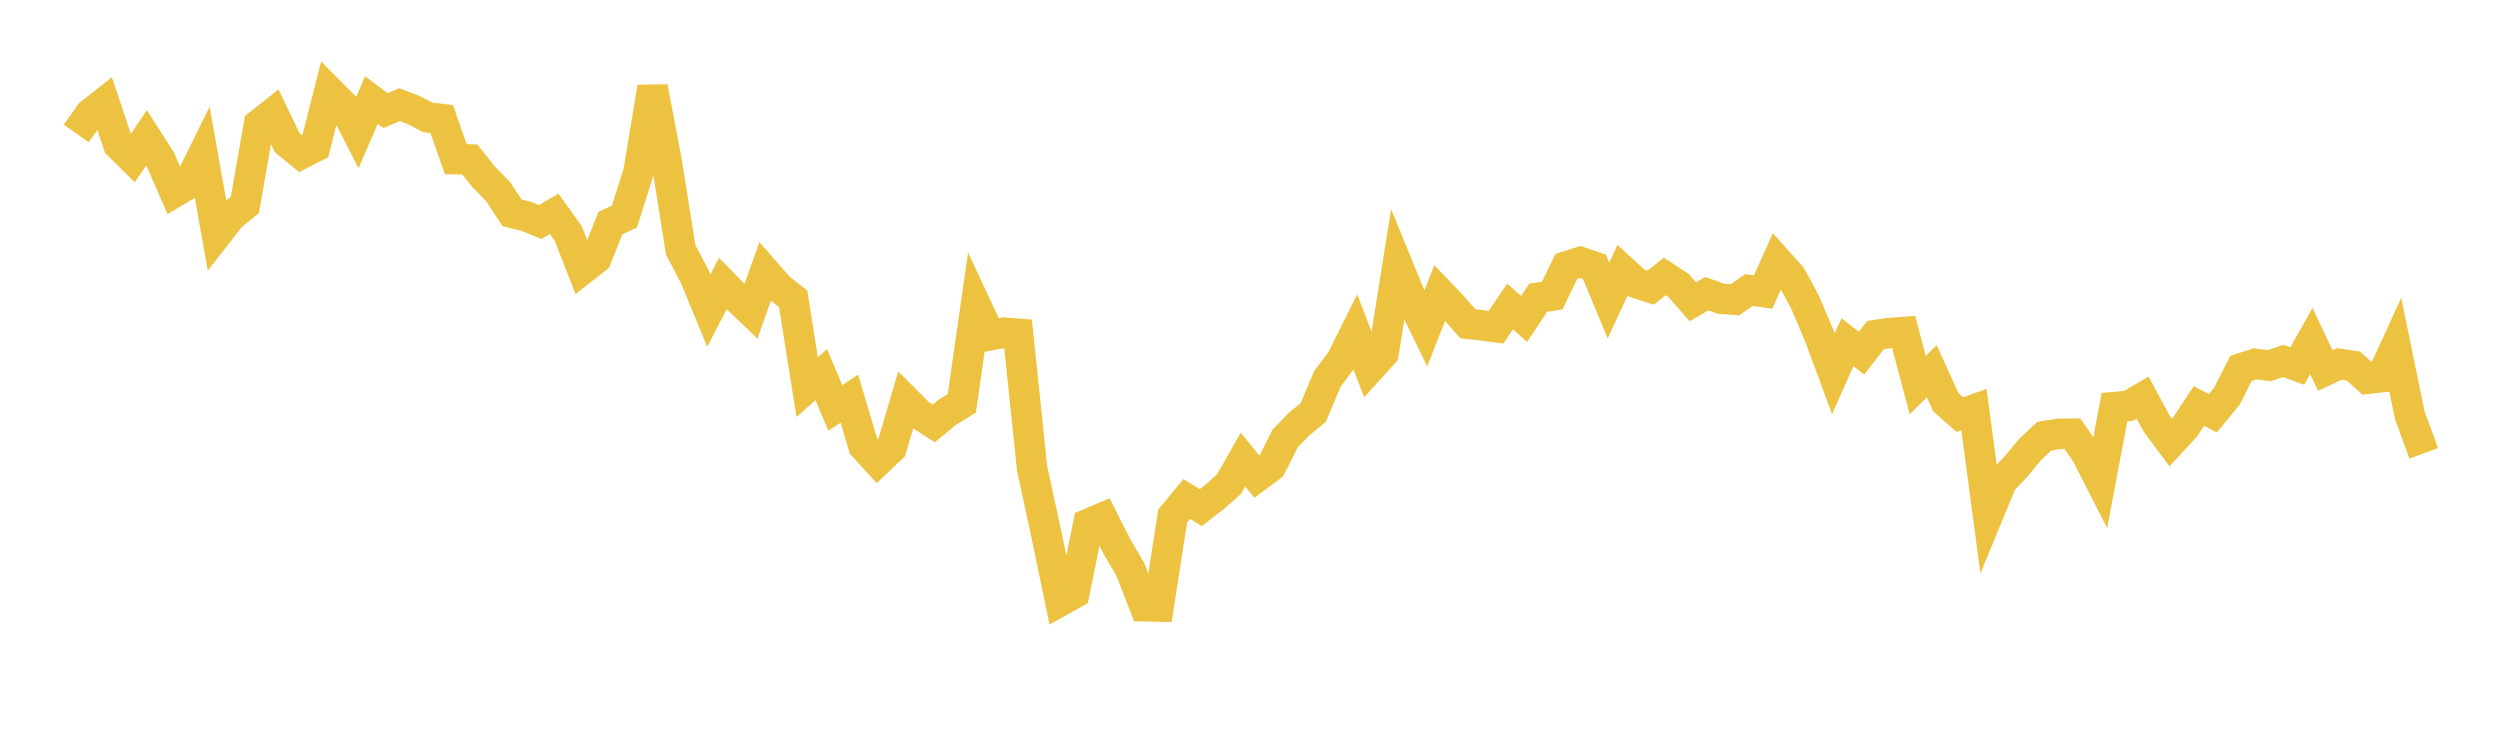 <svg width="164" height="48" xmlns="http://www.w3.org/2000/svg" xmlns:xlink="http://www.w3.org/1999/xlink"><path fill="none" stroke="rgb(237,194,64)" stroke-width="2" d="M5,8.755L5.922,7.452L6.844,6.729L7.766,9.494L8.689,10.404L9.611,9.044L10.533,10.493L11.455,12.605L12.377,12.052L13.299,10.177L14.222,15.376L15.144,14.194L16.066,13.437L16.988,8.154L17.91,7.427L18.832,9.346L19.754,10.103L20.677,9.625L21.599,5.987L22.521,6.912L23.443,8.696L24.365,6.567L25.287,7.258L26.21,6.866L27.132,7.217L28.054,7.699L28.976,7.81L29.898,10.44L30.82,10.462L31.743,11.621L32.665,12.553L33.587,13.961L34.509,14.188L35.431,14.564L36.353,14.023L37.275,15.319L38.198,17.675L39.12,16.953L40.042,14.635L40.964,14.206L41.886,11.285L42.808,5.714L43.731,10.59L44.653,16.39L45.575,18.143L46.497,20.377L47.419,18.598L48.341,19.54L49.263,20.422L50.186,17.823L51.108,18.879L52.03,19.597L52.952,25.396L53.874,24.574L54.796,26.761L55.719,26.152L56.641,29.256L57.563,30.266L58.485,29.393L59.407,26.263L60.329,27.184L61.251,27.779L62.174,27.021L63.096,26.461L64.018,20.024L64.94,21.999L65.862,21.824L66.784,21.896L67.707,30.735L68.629,34.99L69.551,39.433L70.473,38.918L71.395,34.364L72.317,33.971L73.24,35.794L74.162,37.376L75.084,39.766L76.006,39.789L76.928,33.852L77.85,32.734L78.772,33.296L79.695,32.582L80.617,31.766L81.539,30.147L82.461,31.281L83.383,30.598L84.305,28.765L85.228,27.814L86.15,27.06L87.072,24.862L87.994,23.634L88.916,21.787L89.838,24.188L90.76,23.171L91.683,17.399L92.605,19.653L93.527,21.554L94.449,19.216L95.371,20.187L96.293,21.242L97.216,21.341L98.138,21.465L99.06,20.106L99.982,20.923L100.904,19.532L101.826,19.394L102.749,17.478L103.671,17.188L104.593,17.501L105.515,19.717L106.437,17.725L107.359,18.569L108.281,18.871L109.204,18.135L110.126,18.738L111.048,19.797L111.97,19.263L112.892,19.596L113.814,19.665L114.737,19.025L115.659,19.156L116.581,17.111L117.503,18.139L118.425,19.851L119.347,22.026L120.269,24.52L121.192,22.447L122.114,23.165L123.036,21.98L123.958,21.846L124.88,21.779L125.802,25.258L126.725,24.356L127.647,26.39L128.569,27.198L129.491,26.868L130.413,33.791L131.335,31.563L132.257,30.595L133.18,29.482L134.102,28.612L135.024,28.466L135.946,28.45L136.868,29.772L137.79,31.58L138.713,26.704L139.635,26.626L140.557,26.089L141.479,27.79L142.401,29.028L143.323,28.031L144.246,26.631L145.168,27.108L146.09,25.981L147.012,24.166L147.934,23.864L148.856,23.989L149.778,23.676L150.701,24.012L151.623,22.374L152.545,24.311L153.467,23.873L154.389,24.01L155.311,24.846L156.234,24.742L157.156,22.732L158.078,27.231L159,29.739"></path></svg>